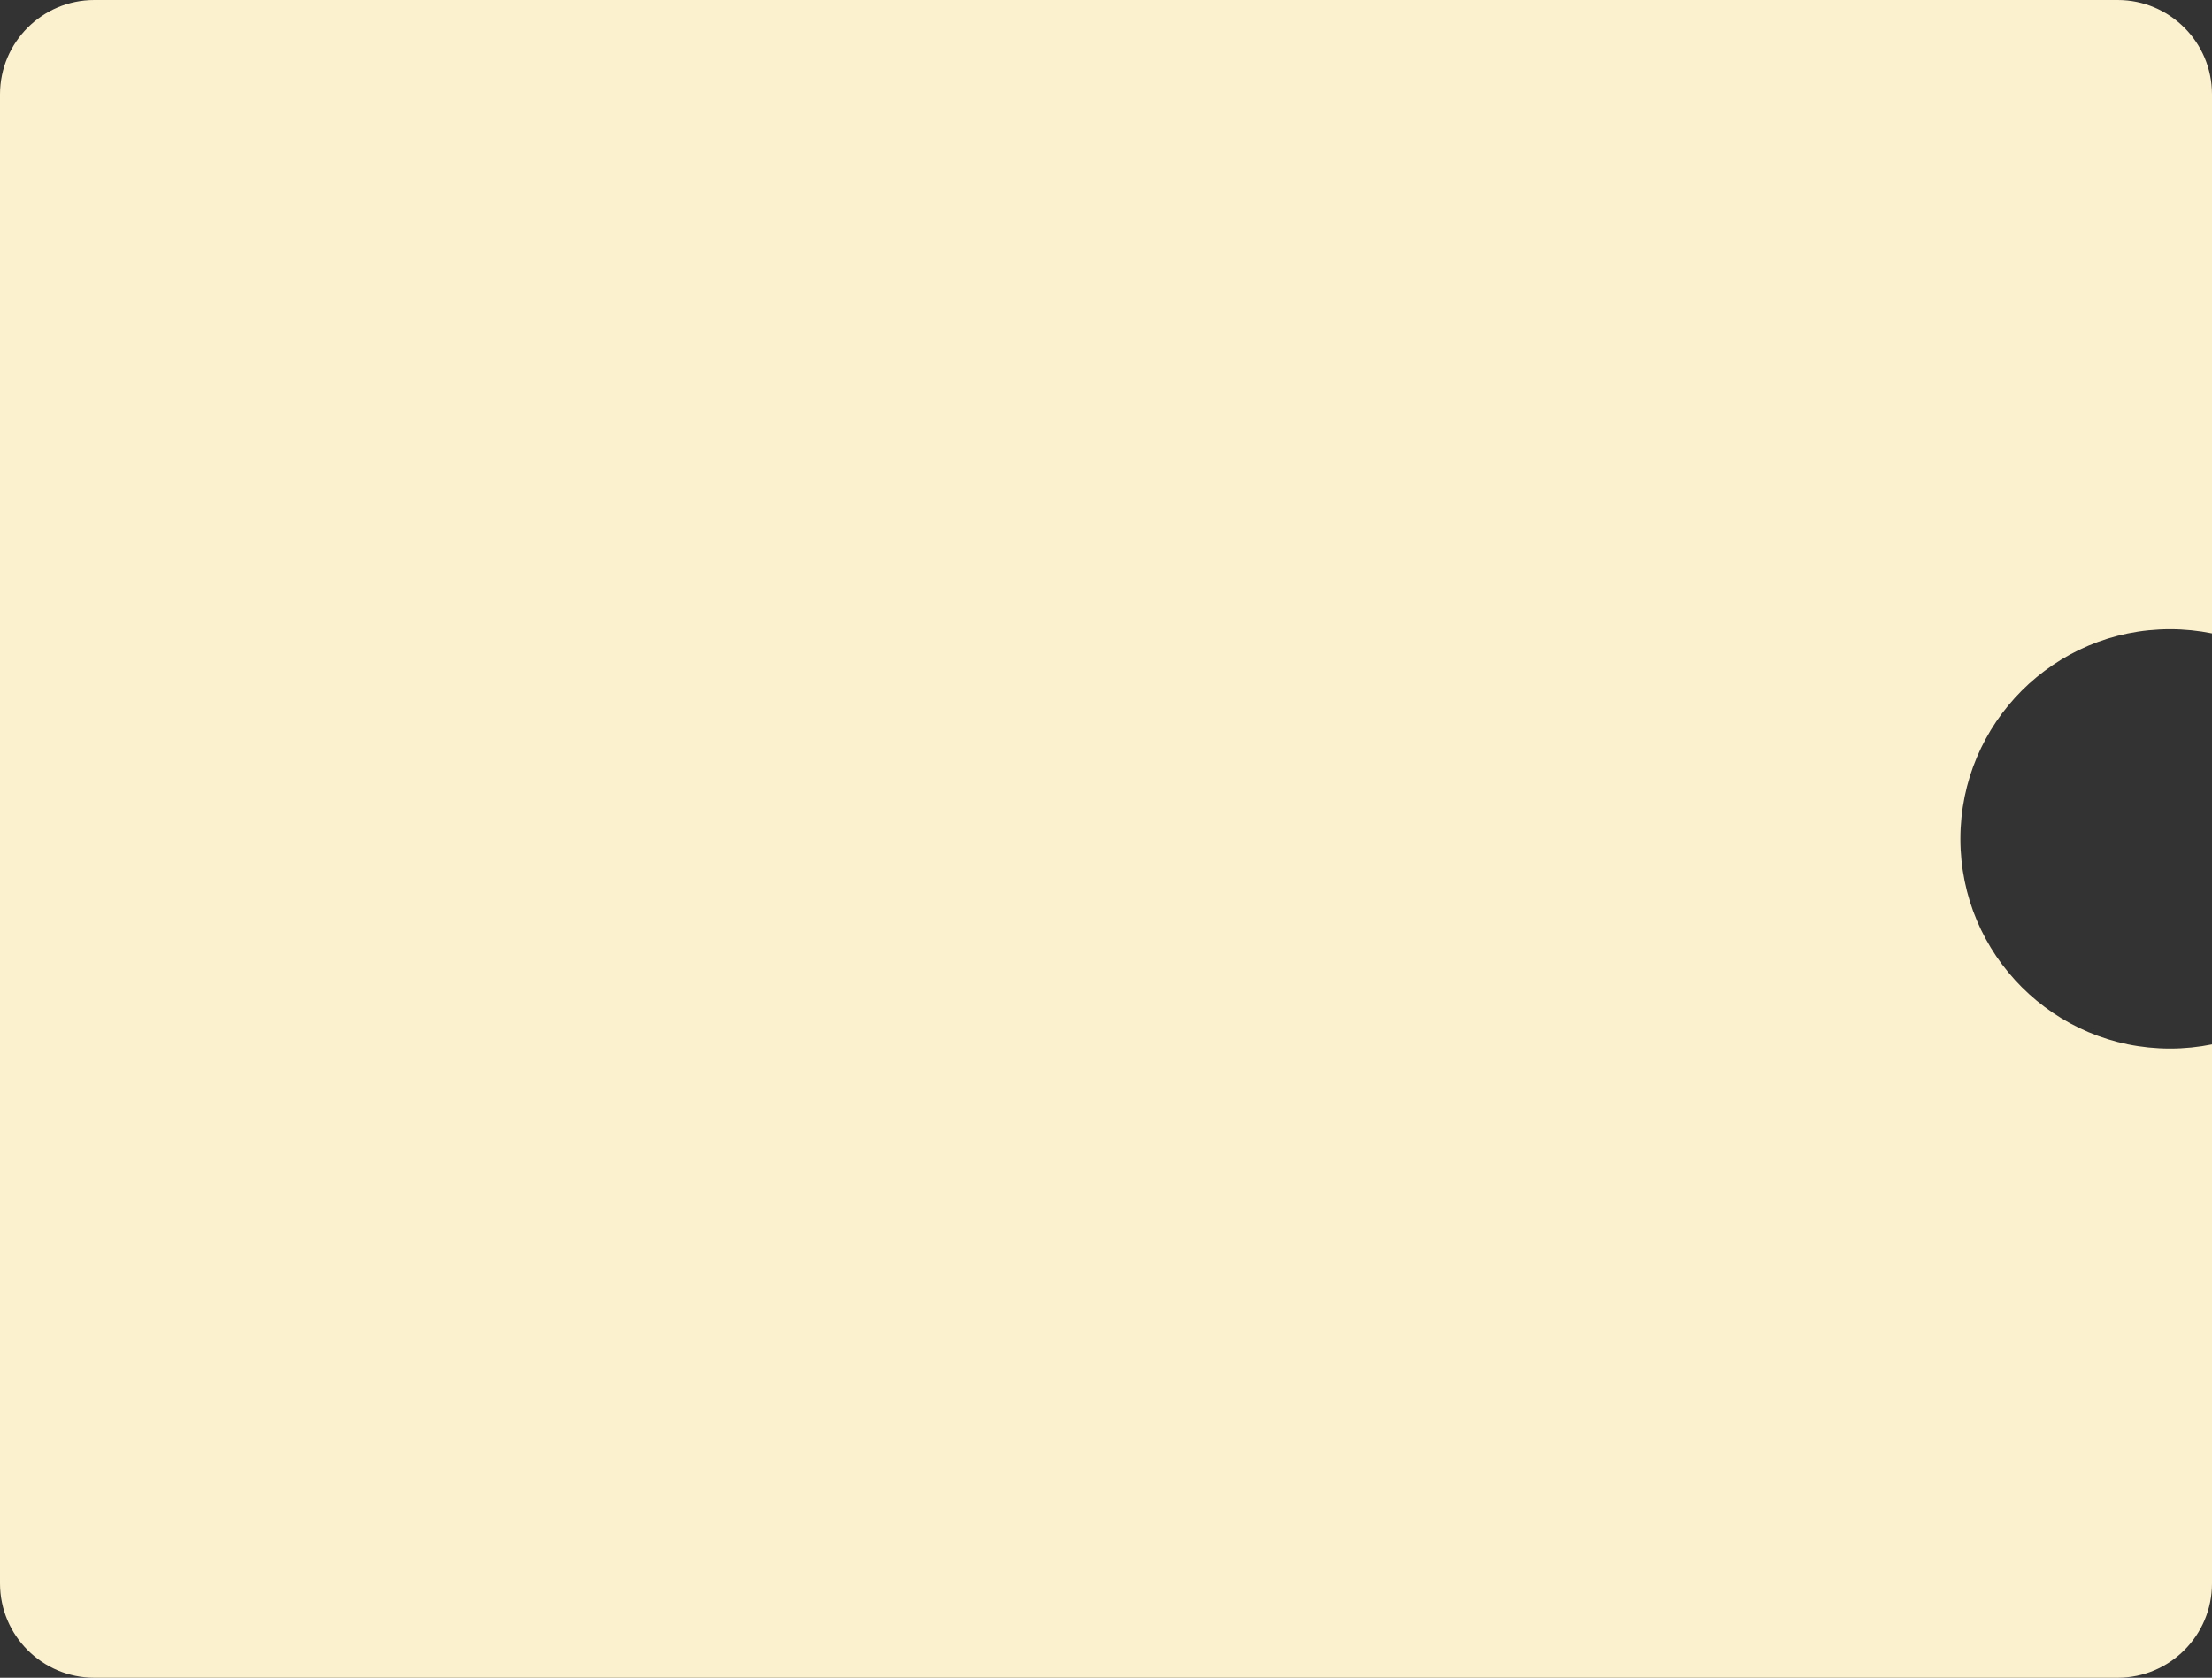 <svg width="211" height="160" viewBox="0 0 211 160" fill="none" xmlns="http://www.w3.org/2000/svg">
<rect x="0" y="0" width="211" height="160" fill="#333333" stroke="none"/>
<path fill-rule="evenodd" clip-rule="evenodd" d="M9 0C4.029 0 0 4.029 0 9V151C0 155.971 4.029 160 9 160H202C206.971 160 211 155.971 211 151V99.6C209.708 99.862 208.37 100 207 100C195.954 100 187 91.046 187 80C187 68.954 195.954 60 207 60C208.37 60 209.708 60.138 211 60.4V9C211 4.029 206.971 0 202 0H9Z" fill="#FCF1CE"/>
</svg>
